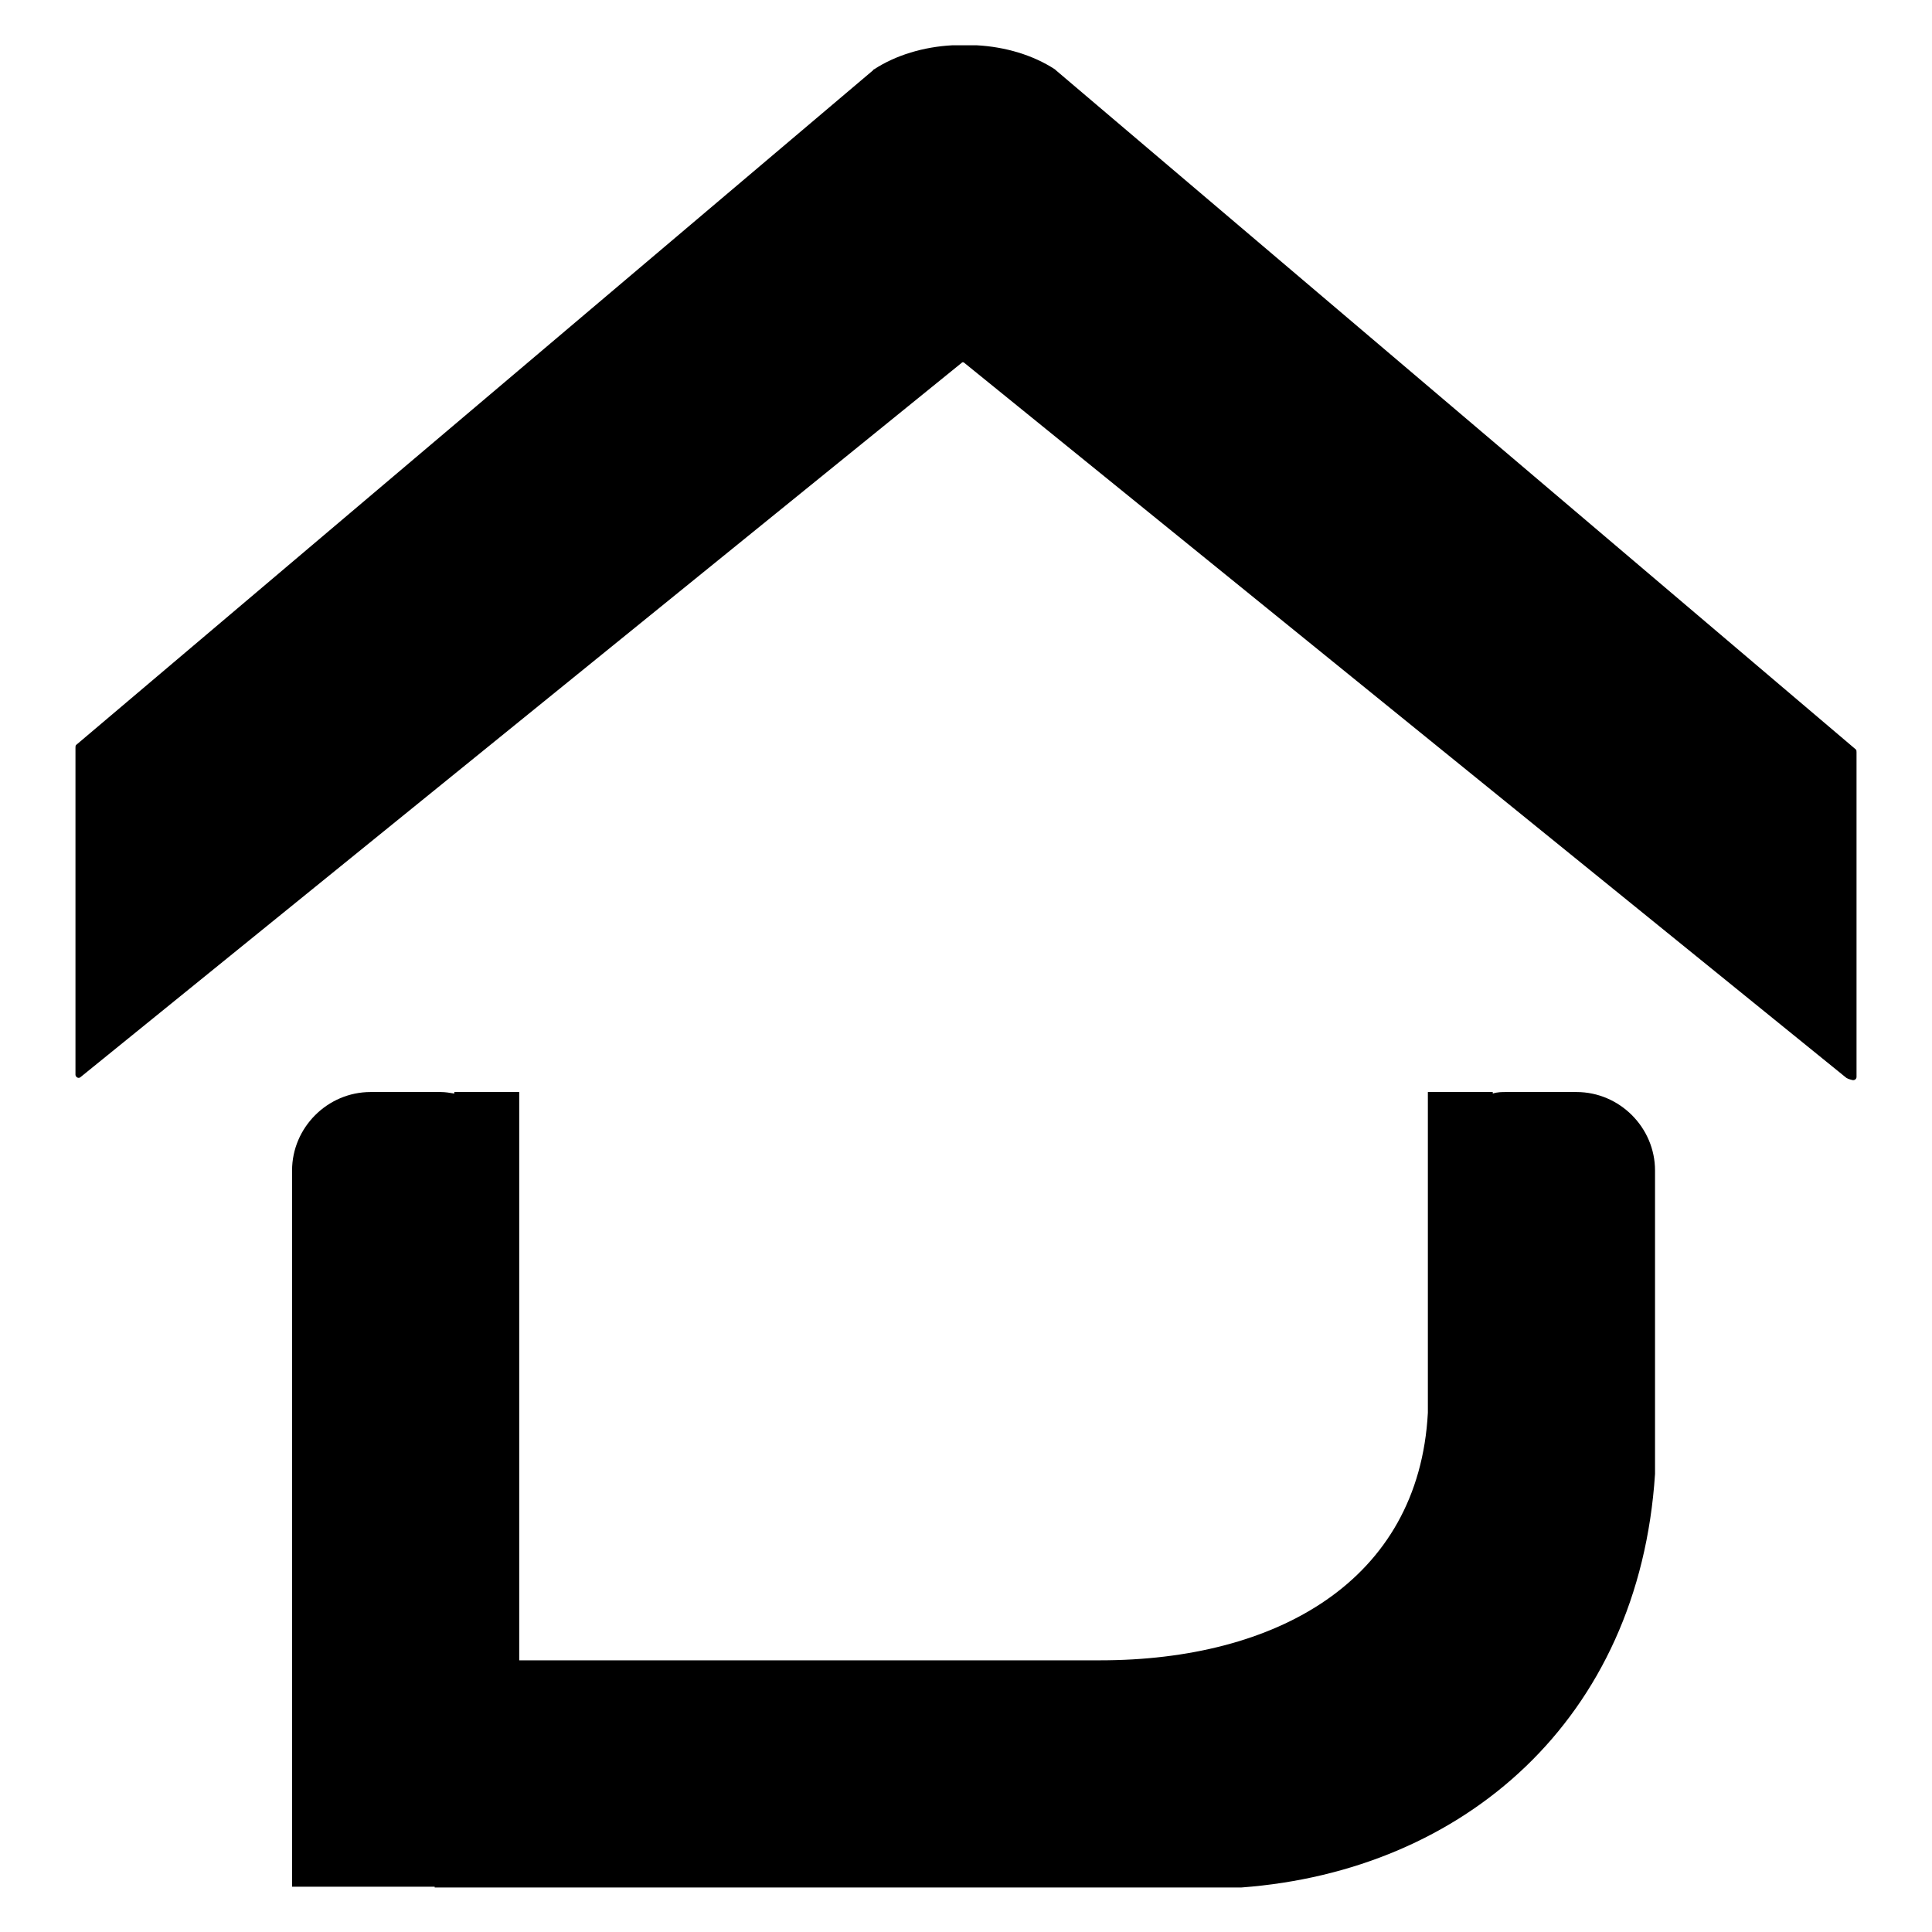 <?xml version="1.0" encoding="utf-8"?>
<!-- Svg Vector Icons : http://www.onlinewebfonts.com/icon -->
<!DOCTYPE svg PUBLIC "-//W3C//DTD SVG 1.1//EN" "http://www.w3.org/Graphics/SVG/1.1/DTD/svg11.dtd">
<svg version="1.1" xmlns="http://www.w3.org/2000/svg" xmlns:xlink="http://www.w3.org/1999/xlink" x="0px" y="0px" viewBox="0 0 256 256" enable-background="new 0 0 256 256" xml:space="preserve">
<g><g><path fill="#000000" d="M208.9,144.7h-9.3c-0.6,0-1.2,0-1.8,0.2v-0.2h-8.6v42.5c-1.2,22.4-20.2,32.8-43.4,32.8H68.8v-75.3h-8.6v0.2c-0.6-0.1-1.2-0.2-1.8-0.2h-9.3c-5.7,0-10.4,4.7-10.4,10.4V250h18.9v0.1l106.9,0c29.5-2.2,52.7-22.3,54.8-54.8v-5.1l0,0v-35.1C219.3,149.4,214.6,144.7,208.9,144.7L208.9,144.7z M245.9,99.3l-106-90c0,0-0.1-0.1-0.1-0.1c-2.9-1.9-6.6-3-10.4-3.2c-0.1,0-0.1,0-0.2,0c-0.5,0-0.9,0-1.4,0c-0.5,0-0.9,0-1.4,0c-0.1,0-0.1,0-0.2,0c-3.8,0.2-7.5,1.3-10.4,3.2c-0.1,0-0.1,0.1-0.1,0.1L10.1,98.7C10,98.8,10,98.9,10,99.1v43.3c0,0.3,0.4,0.6,0.7,0.3l0,0l116.7-94.6c0.1-0.1,0.1-0.1,0.2-0.1c0.1,0,0.2,0.1,0.2,0.1l116.7,94.6c0.2,0.2,0.5,0.3,0.9,0.4c0.3,0.1,0.6-0.1,0.6-0.4v-43C246,99.5,246,99.4,245.9,99.3L245.9,99.3z"/></g></g>
</svg>